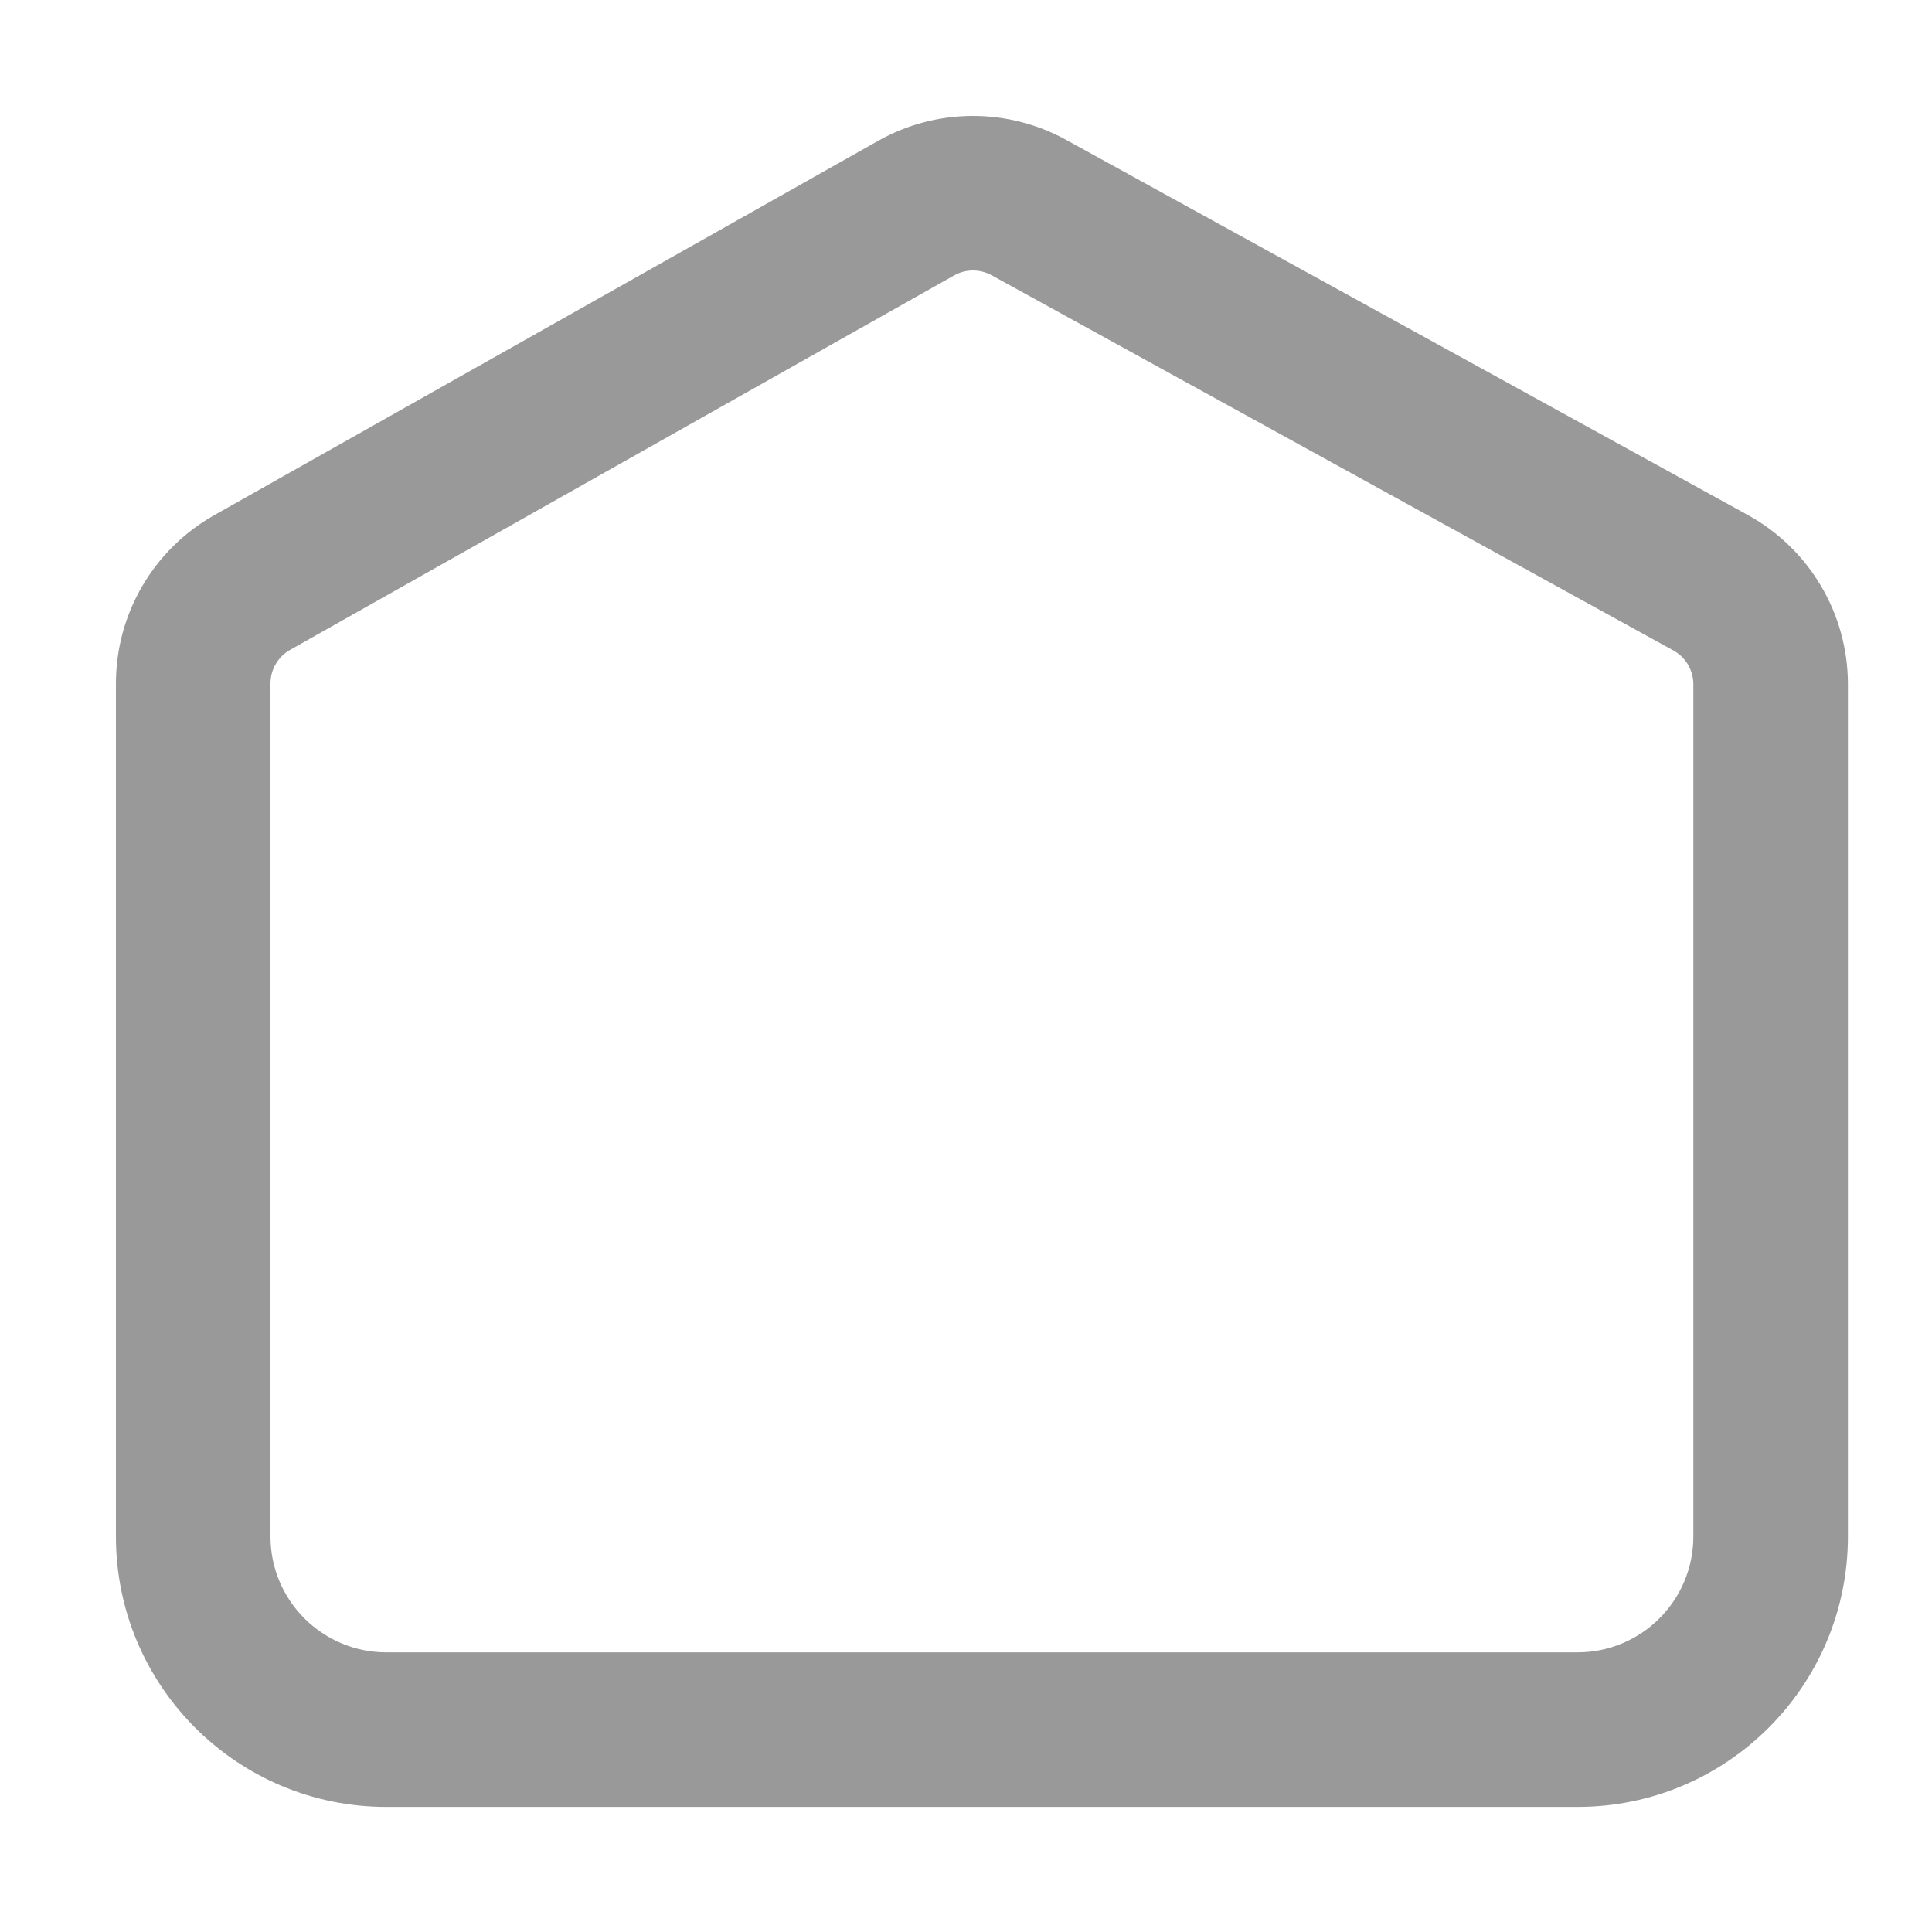 <svg xmlns="http://www.w3.org/2000/svg" xmlns:xlink="http://www.w3.org/1999/xlink" fill="none" version="1.1" width="50" height="50" viewBox="0 0 50 50"><defs><clipPath id="master_svg0_16_29168"><rect x="0" y="0" width="50" height="50" rx="0"/></clipPath></defs><g clip-path="url(#master_svg0_16_29168)"><g><g><path d="M5.544,13.333L22.726,3.645C24.234,2.794,26.075,2.785,27.592,3.62L45.235,13.329C46.832,14.208,47.824,15.886,47.824,17.709L47.824,39.763C47.824,43.629,44.69,46.763,40.824,46.763L10,46.763C6.134,46.763,3,43.629,3,39.763L3,17.689C3,15.884,3.972,14.22,5.544,13.333ZM43.306,16.833L25.664,7.124C25.36,6.957,24.992,6.959,24.69,7.129L7.509,16.818C7.194,16.995,7,17.328,7,17.689L7,39.763C7,41.42,8.343,42.763,10,42.763L40.824,42.763C42.481,42.763,43.824,41.42,43.824,39.763L43.824,17.709C43.824,17.345,43.626,17.009,43.306,16.833Z" fill-rule="evenodd" fill="#999999" fill-opacity="1"/></g></g></g></svg>